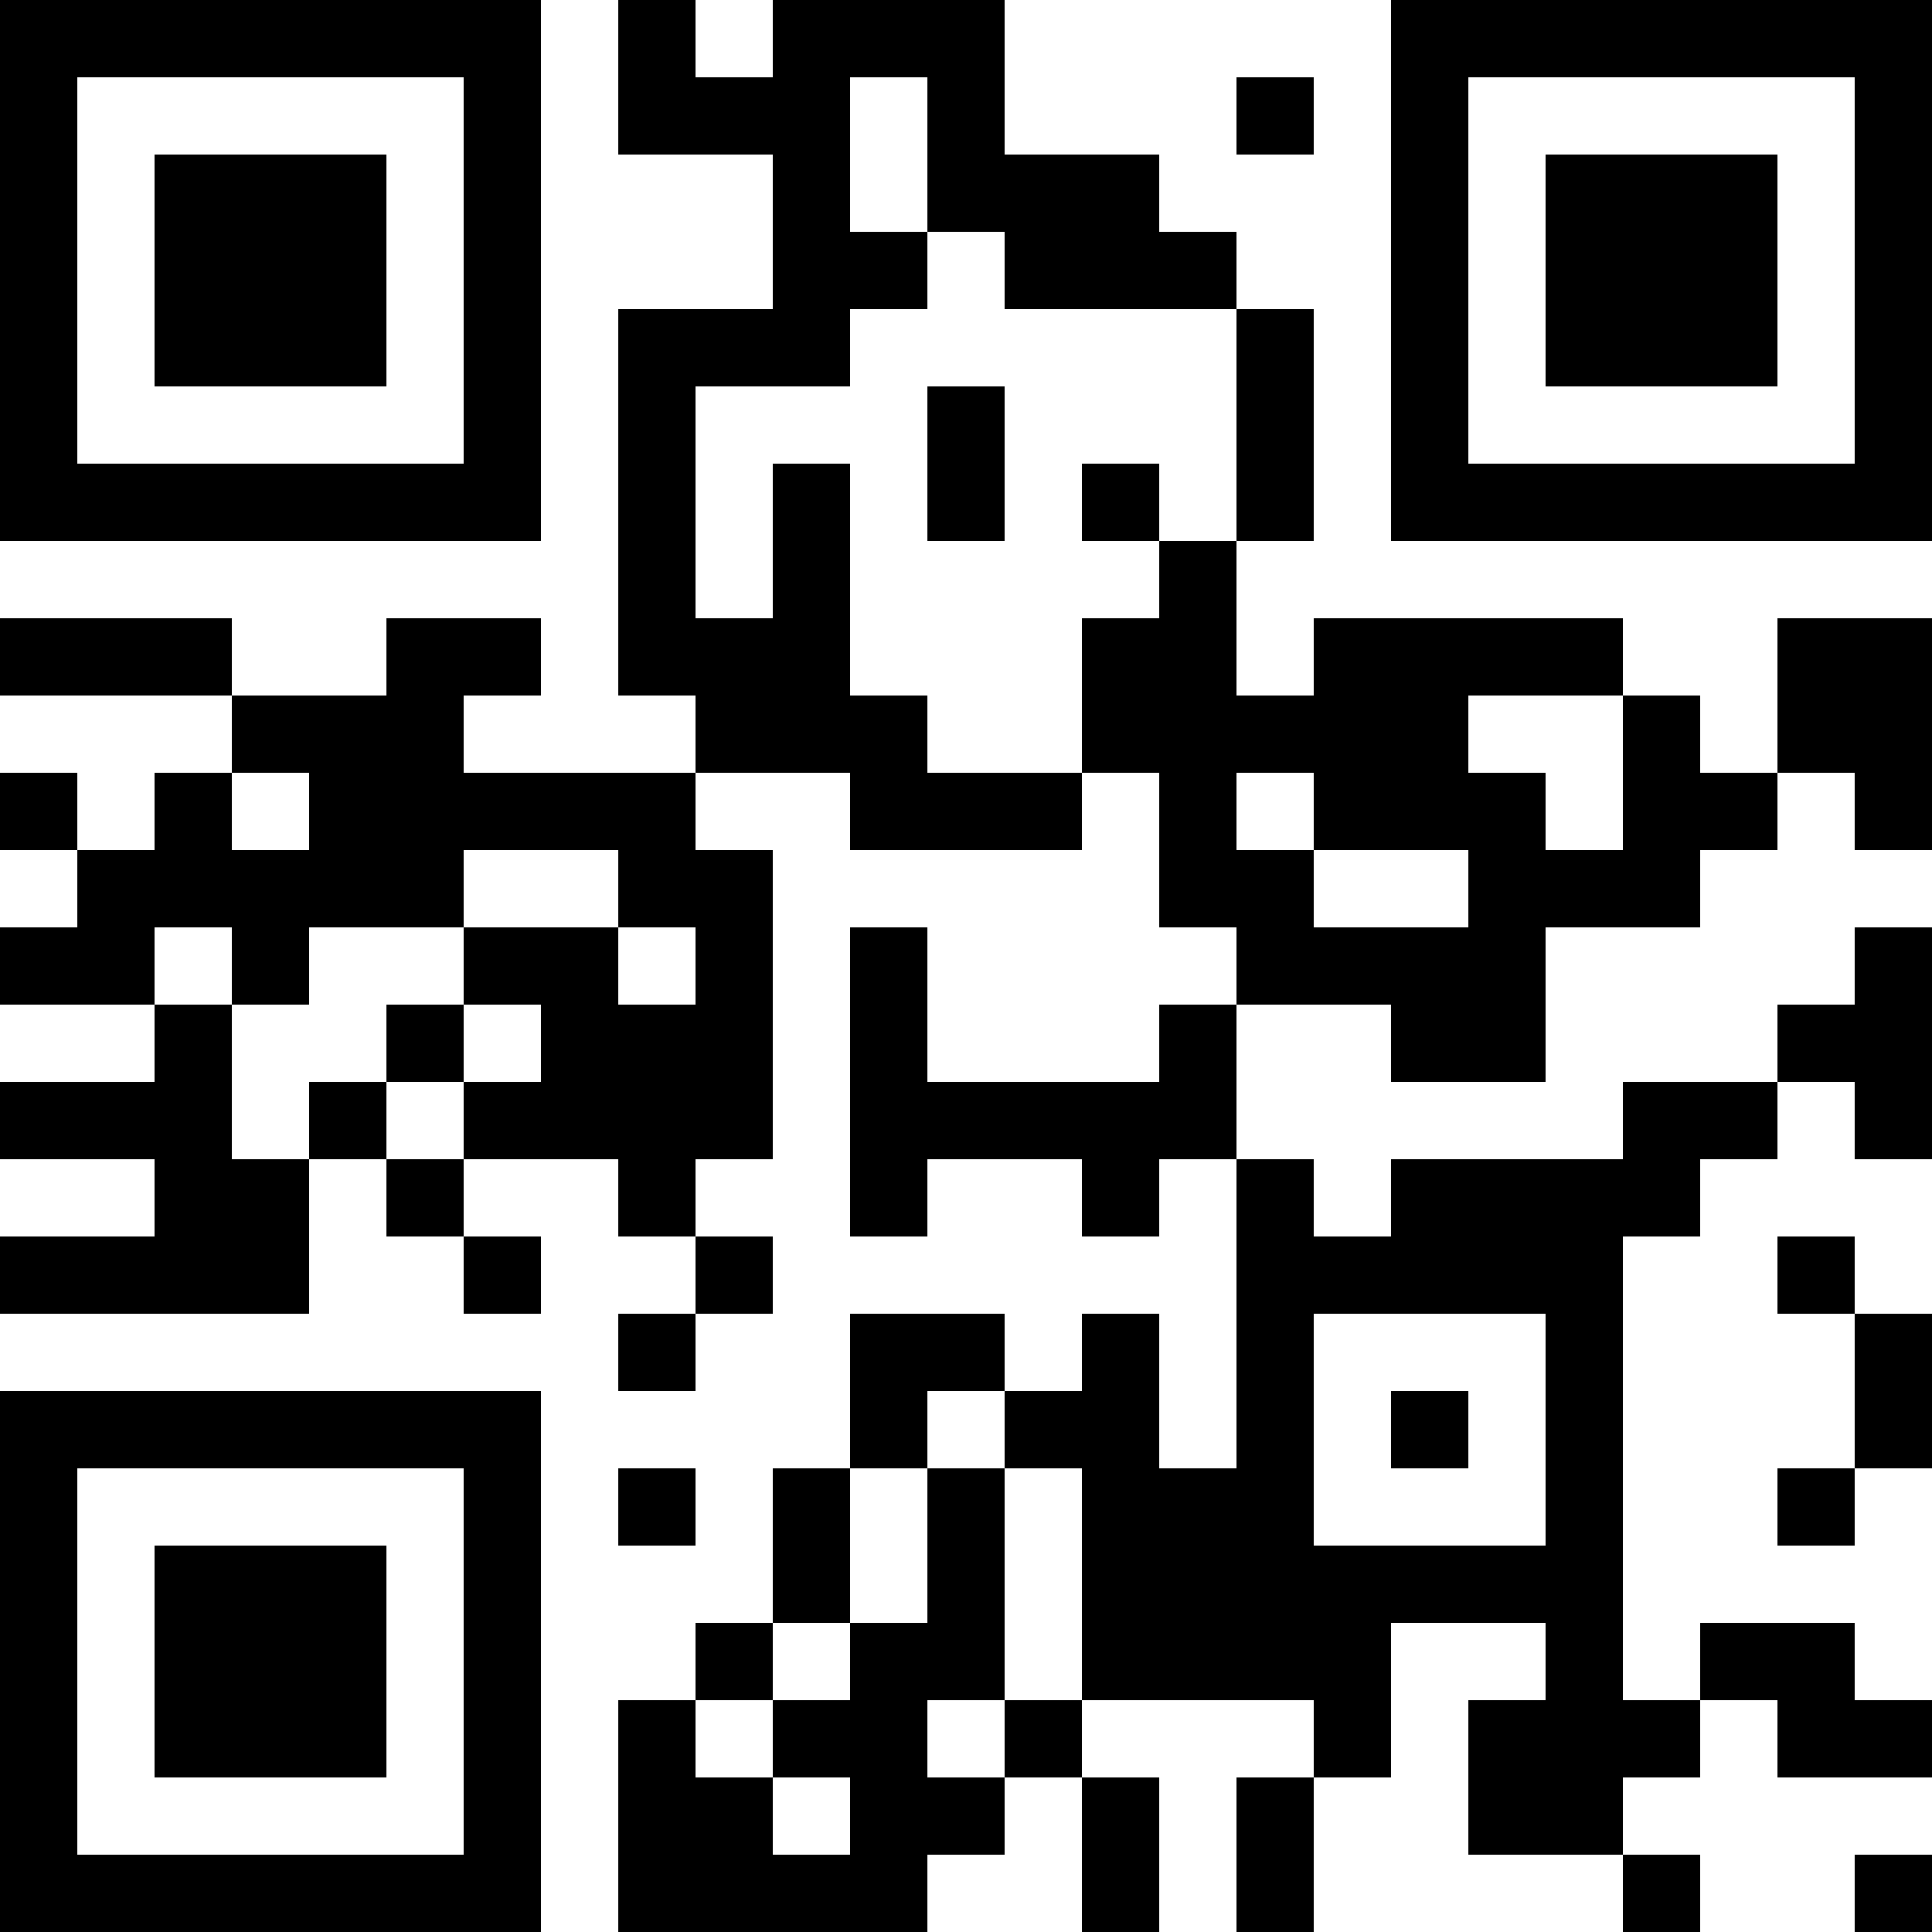 <?xml version="1.0" encoding="UTF-8"?>
<svg xmlns="http://www.w3.org/2000/svg" version="1.1" width="1000" height="1000" viewBox="0 0 1000 1000"><rect x="0" y="0" width="1000" height="1000" fill="#ffffff"/><g transform="scale(40)"><g transform="translate(0,0)"><path fill-rule="evenodd" d="M8 0L8 2L10 2L10 4L8 4L8 9L9 9L9 10L6 10L6 9L7 9L7 8L5 8L5 9L3 9L3 8L0 8L0 9L3 9L3 10L2 10L2 11L1 11L1 10L0 10L0 11L1 11L1 12L0 12L0 13L2 13L2 14L0 14L0 15L2 15L2 16L0 16L0 17L4 17L4 15L5 15L5 16L6 16L6 17L7 17L7 16L6 16L6 15L8 15L8 16L9 16L9 17L8 17L8 18L9 18L9 17L10 17L10 16L9 16L9 15L10 15L10 11L9 11L9 10L11 10L11 11L14 11L14 10L15 10L15 12L16 12L16 13L15 13L15 14L12 14L12 12L11 12L11 16L12 16L12 15L14 15L14 16L15 16L15 15L16 15L16 19L15 19L15 17L14 17L14 18L13 18L13 17L11 17L11 19L10 19L10 21L9 21L9 22L8 22L8 25L12 25L12 24L13 24L13 23L14 23L14 25L15 25L15 23L14 23L14 22L17 22L17 23L16 23L16 25L17 25L17 23L18 23L18 21L20 21L20 22L19 22L19 24L21 24L21 25L22 25L22 24L21 24L21 23L22 23L22 22L23 22L23 23L25 23L25 22L24 22L24 21L22 21L22 22L21 22L21 16L22 16L22 15L23 15L23 14L24 14L24 15L25 15L25 12L24 12L24 13L23 13L23 14L21 14L21 15L18 15L18 16L17 16L17 15L16 15L16 13L18 13L18 14L20 14L20 12L22 12L22 11L23 11L23 10L24 10L24 11L25 11L25 8L23 8L23 10L22 10L22 9L21 9L21 8L17 8L17 9L16 9L16 7L17 7L17 4L16 4L16 3L15 3L15 2L13 2L13 0L10 0L10 1L9 1L9 0ZM11 1L11 3L12 3L12 4L11 4L11 5L9 5L9 8L10 8L10 6L11 6L11 9L12 9L12 10L14 10L14 8L15 8L15 7L16 7L16 4L13 4L13 3L12 3L12 1ZM16 1L16 2L17 2L17 1ZM12 5L12 7L13 7L13 5ZM14 6L14 7L15 7L15 6ZM19 9L19 10L20 10L20 11L21 11L21 9ZM3 10L3 11L4 11L4 10ZM16 10L16 11L17 11L17 12L19 12L19 11L17 11L17 10ZM6 11L6 12L4 12L4 13L3 13L3 12L2 12L2 13L3 13L3 15L4 15L4 14L5 14L5 15L6 15L6 14L7 14L7 13L6 13L6 12L8 12L8 13L9 13L9 12L8 12L8 11ZM5 13L5 14L6 14L6 13ZM23 16L23 17L24 17L24 19L23 19L23 20L24 20L24 19L25 19L25 17L24 17L24 16ZM17 17L17 20L20 20L20 17ZM12 18L12 19L11 19L11 21L10 21L10 22L9 22L9 23L10 23L10 24L11 24L11 23L10 23L10 22L11 22L11 21L12 21L12 19L13 19L13 22L12 22L12 23L13 23L13 22L14 22L14 19L13 19L13 18ZM18 18L18 19L19 19L19 18ZM8 19L8 20L9 20L9 19ZM24 24L24 25L25 25L25 24ZM0 0L0 7L7 7L7 0ZM1 1L1 6L6 6L6 1ZM2 2L2 5L5 5L5 2ZM18 0L18 7L25 7L25 0ZM19 1L19 6L24 6L24 1ZM20 2L20 5L23 5L23 2ZM0 18L0 25L7 25L7 18ZM1 19L1 24L6 24L6 19ZM2 20L2 23L5 23L5 20Z" fill="#000000"/></g></g></svg>
